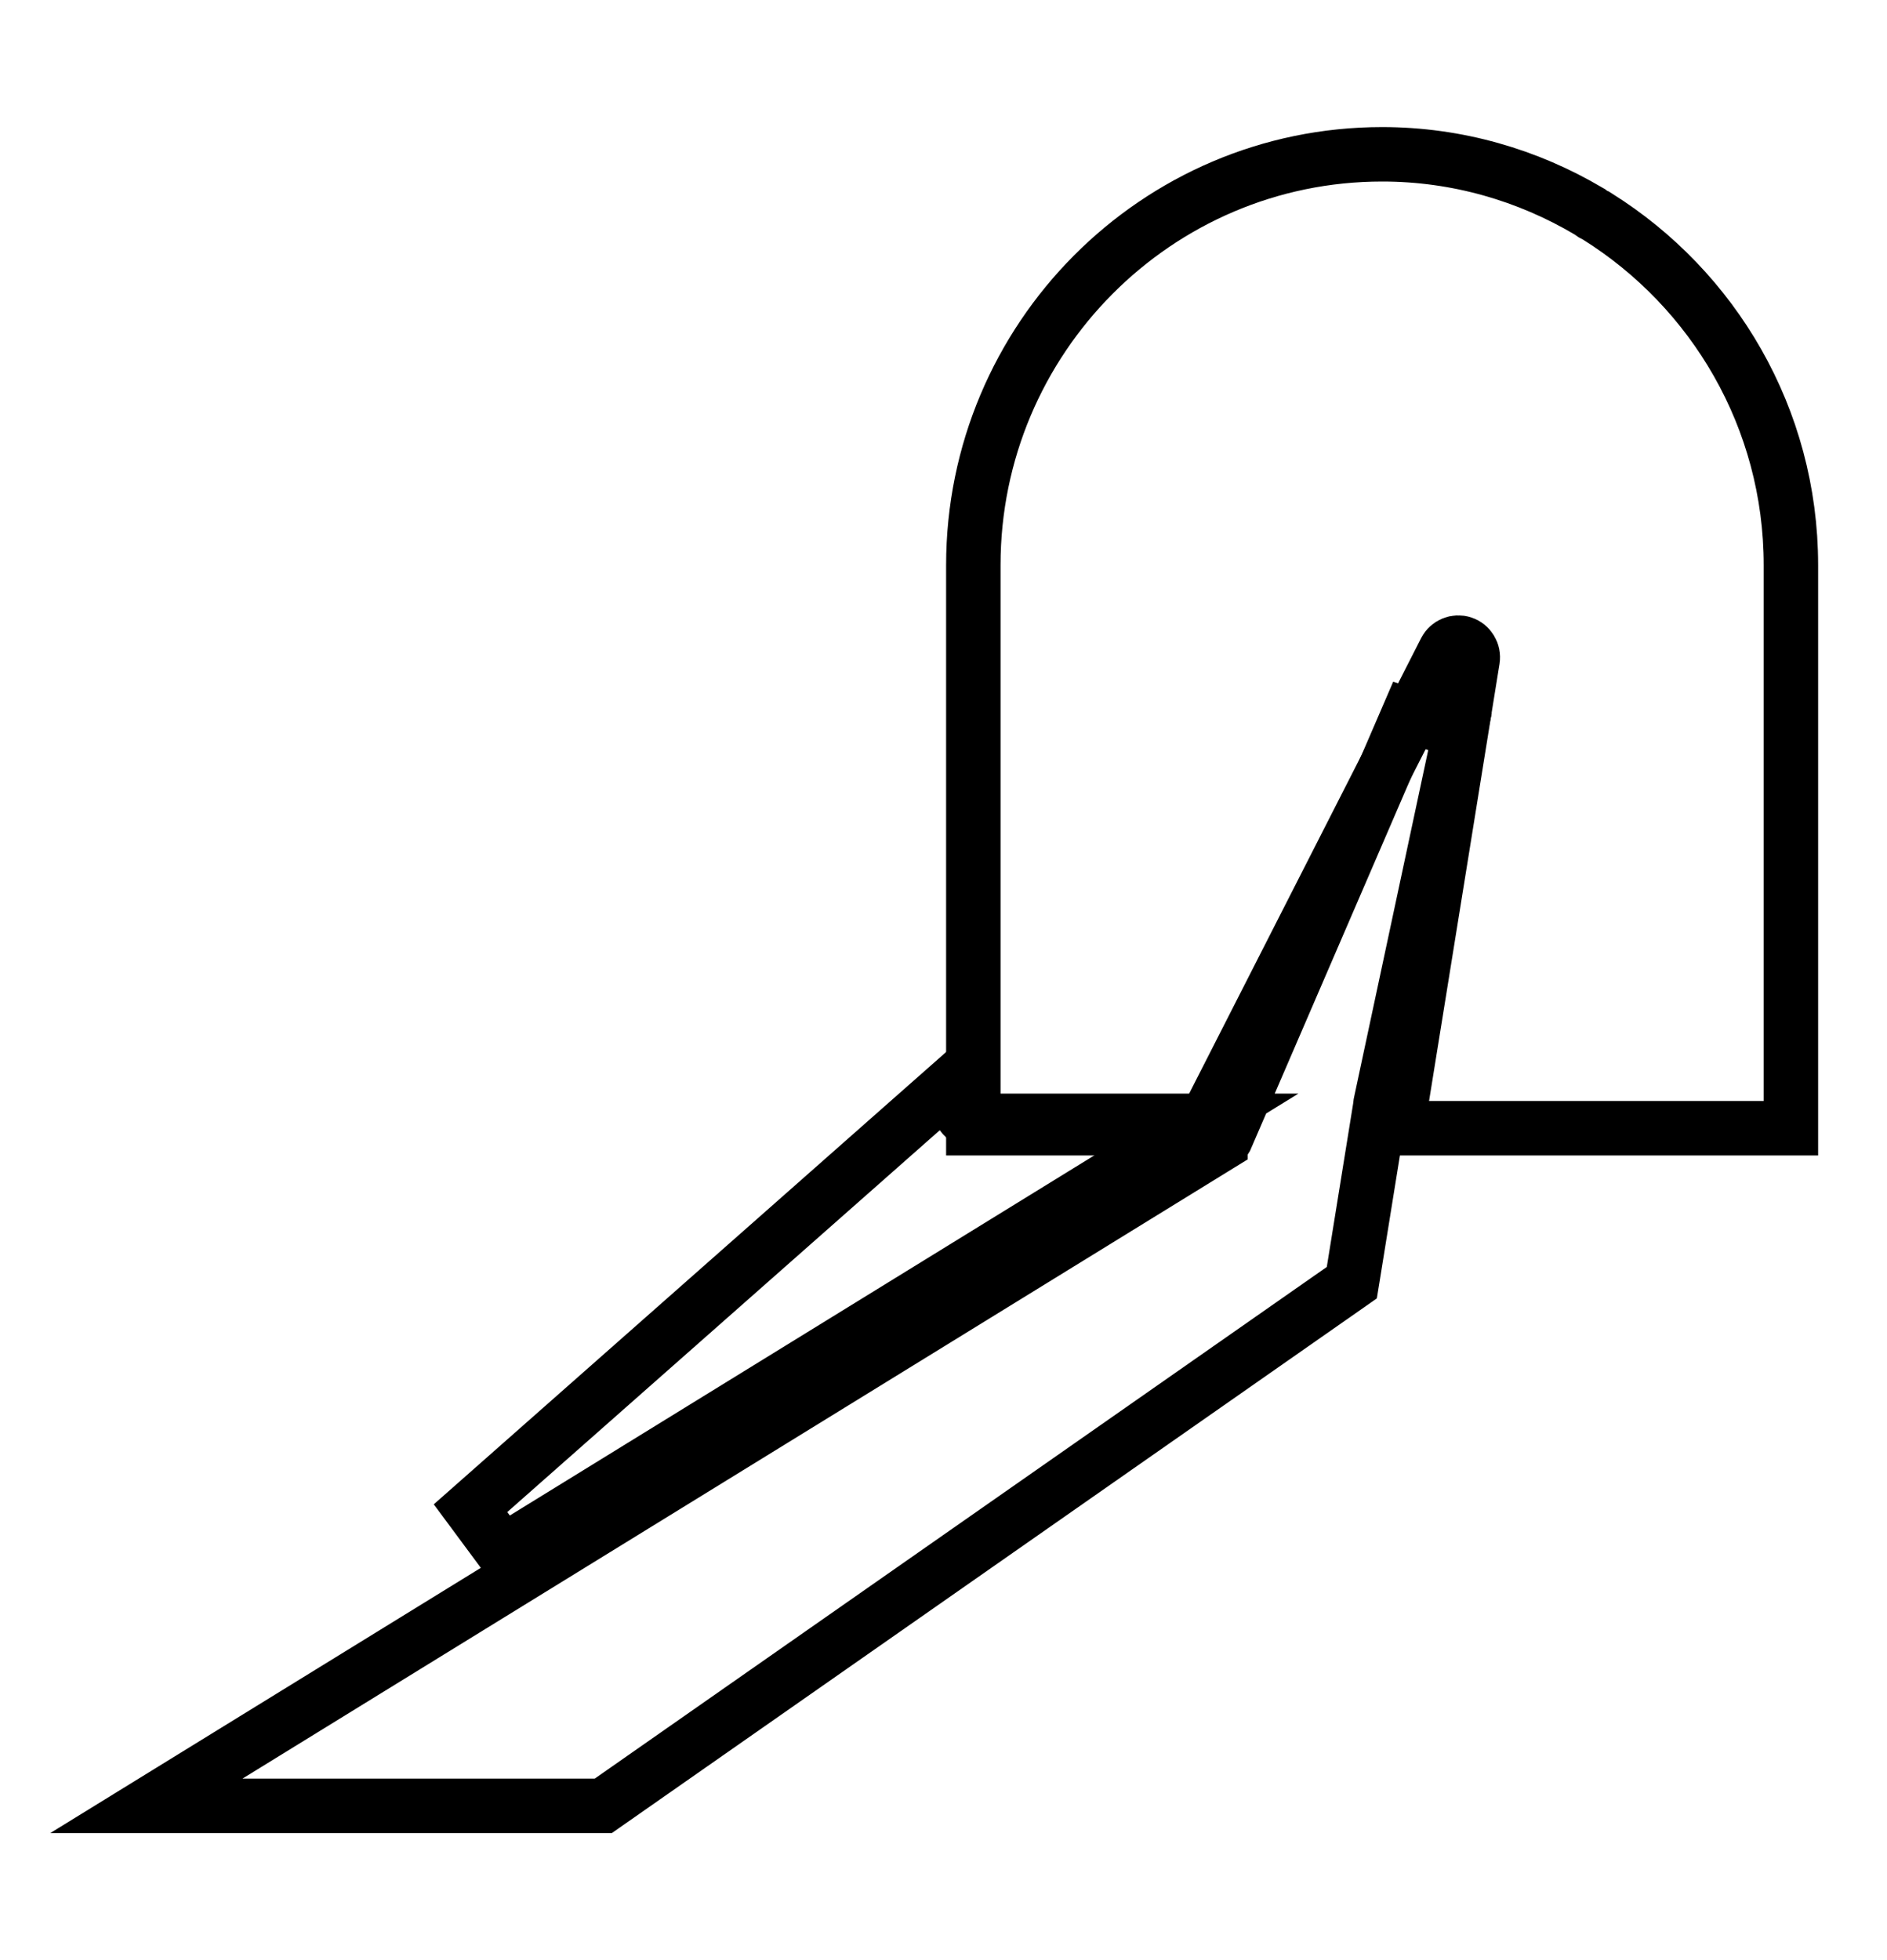 <?xml version="1.0" encoding="UTF-8"?> <svg xmlns="http://www.w3.org/2000/svg" width="52" height="54" viewBox="0 0 52 54" fill="none"><path d="M30.879 32.266L33.133 30.878H30.485H26.836C26.705 30.878 26.587 30.814 26.511 30.706L26.029 30.021L25.401 30.575L12.966 41.55L13.856 42.751L30.879 32.266ZM16.39 49.749H16.626L16.819 49.614L36.992 35.519L37.252 35.337L37.303 35.023L38.032 30.503L38.037 30.473L38.039 30.443C38.042 30.408 38.046 30.383 38.051 30.364L38.055 30.349L38.058 30.335L40.233 20.157L38.811 19.703L33.772 31.376C33.739 31.436 33.69 31.485 33.632 31.521L33.632 31.522L6.29 48.36L4.035 49.749H6.683H16.39Z" stroke="black" stroke-width="1.5"></path><path d="M38.64 30.213L38.5 31.082H39.381H48.602H49.352V30.332V15.569C49.352 11.515 47.213 7.964 44.023 5.967L43.979 5.939L43.931 5.918C43.913 5.91 43.887 5.895 43.85 5.866L43.813 5.837L43.773 5.814C42.104 4.828 40.163 4.251 38.087 4.251C31.871 4.251 26.822 9.331 26.822 15.569V30.332V31.082H27.572H32.665H33.125L33.333 30.673L39.829 17.922C39.829 17.922 39.829 17.922 39.829 17.922C39.92 17.745 40.124 17.662 40.31 17.723L40.31 17.723C40.495 17.784 40.613 17.974 40.581 18.174L40.581 18.174L38.64 30.213Z" stroke="black" stroke-width="1.5"></path></svg> 